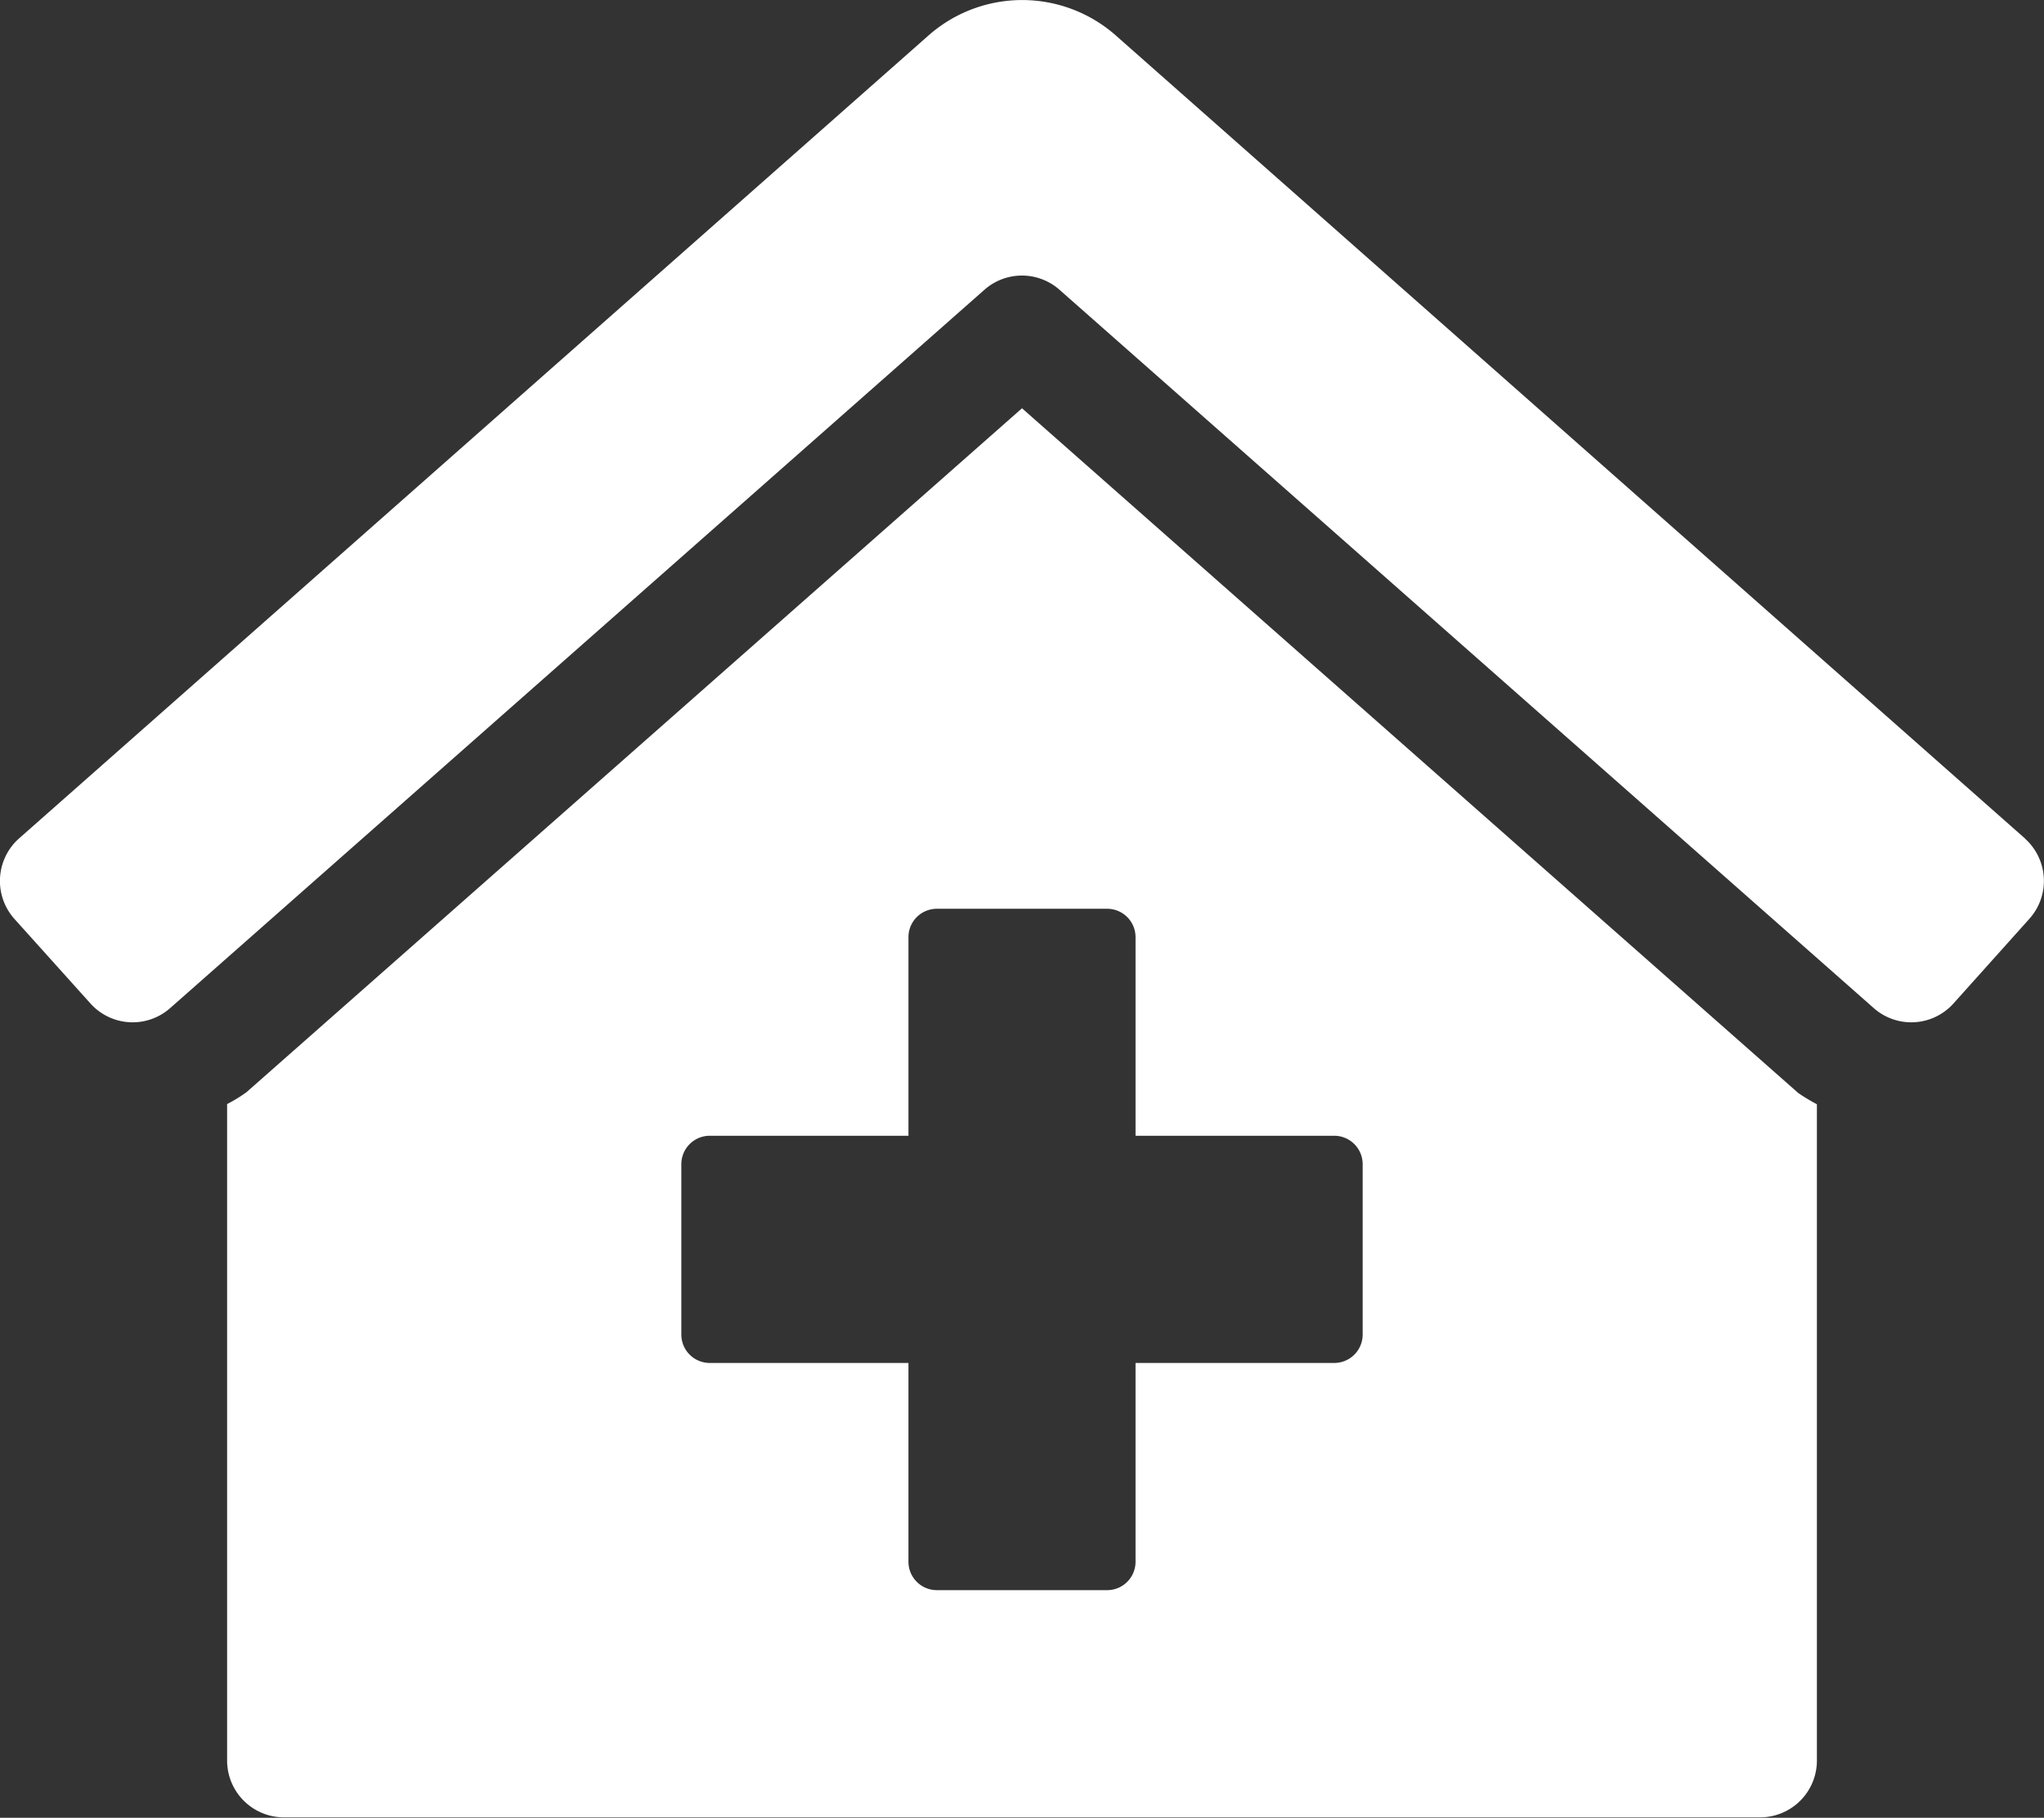 <svg id="ico-achive03.svg" xmlns="http://www.w3.org/2000/svg" width="98" height="87.13" viewBox="0 0 98 87.13">
  <rect x="0" y="0" width="98" height="87.13" fill="#333333" stroke="none"/>
  <defs>
    <style>
      .cls-1 {
        fill: #fff;
        fill-rule: evenodd;
      }
    </style>
  </defs>
  <path id="Icon_awesome-clinic-medical" data-name="Icon awesome-clinic-medical" class="cls-1" d="M910,2949.57l-37.18,32.78a7.011,7.011,0,0,1-.931.57v31.47a2.723,2.723,0,0,0,2.723,2.72H945.39a2.723,2.723,0,0,0,2.722-2.72v-31.46a9.2,9.2,0,0,1-.895-0.54Zm16.333,44.4a1.361,1.361,0,0,1-1.361,1.36h-9.528v9.53a1.361,1.361,0,0,1-1.361,1.36h-8.166a1.361,1.361,0,0,1-1.361-1.36v-9.53h-9.528a1.361,1.361,0,0,1-1.361-1.36v-8.16a1.363,1.363,0,0,1,1.361-1.37h9.528v-9.52a1.361,1.361,0,0,1,1.361-1.36h8.166a1.361,1.361,0,0,1,1.361,1.36v9.52h9.528a1.363,1.363,0,0,1,1.361,1.37v8.16ZM958.1,2970.2l-43.545-38.45a6.789,6.789,0,0,0-9.094,0L861.9,2970.2a2.728,2.728,0,0,0-.205,3.85l3.642,4.05a2.717,2.717,0,0,0,3.845.2l39.016-34.41a2.718,2.718,0,0,1,3.6,0l39.016,34.41a2.717,2.717,0,0,0,3.845-.2l3.641-4.06a2.72,2.72,0,0,0-.208-3.84h0Z" transform="translate(-861 -2930)"/>
</svg>
